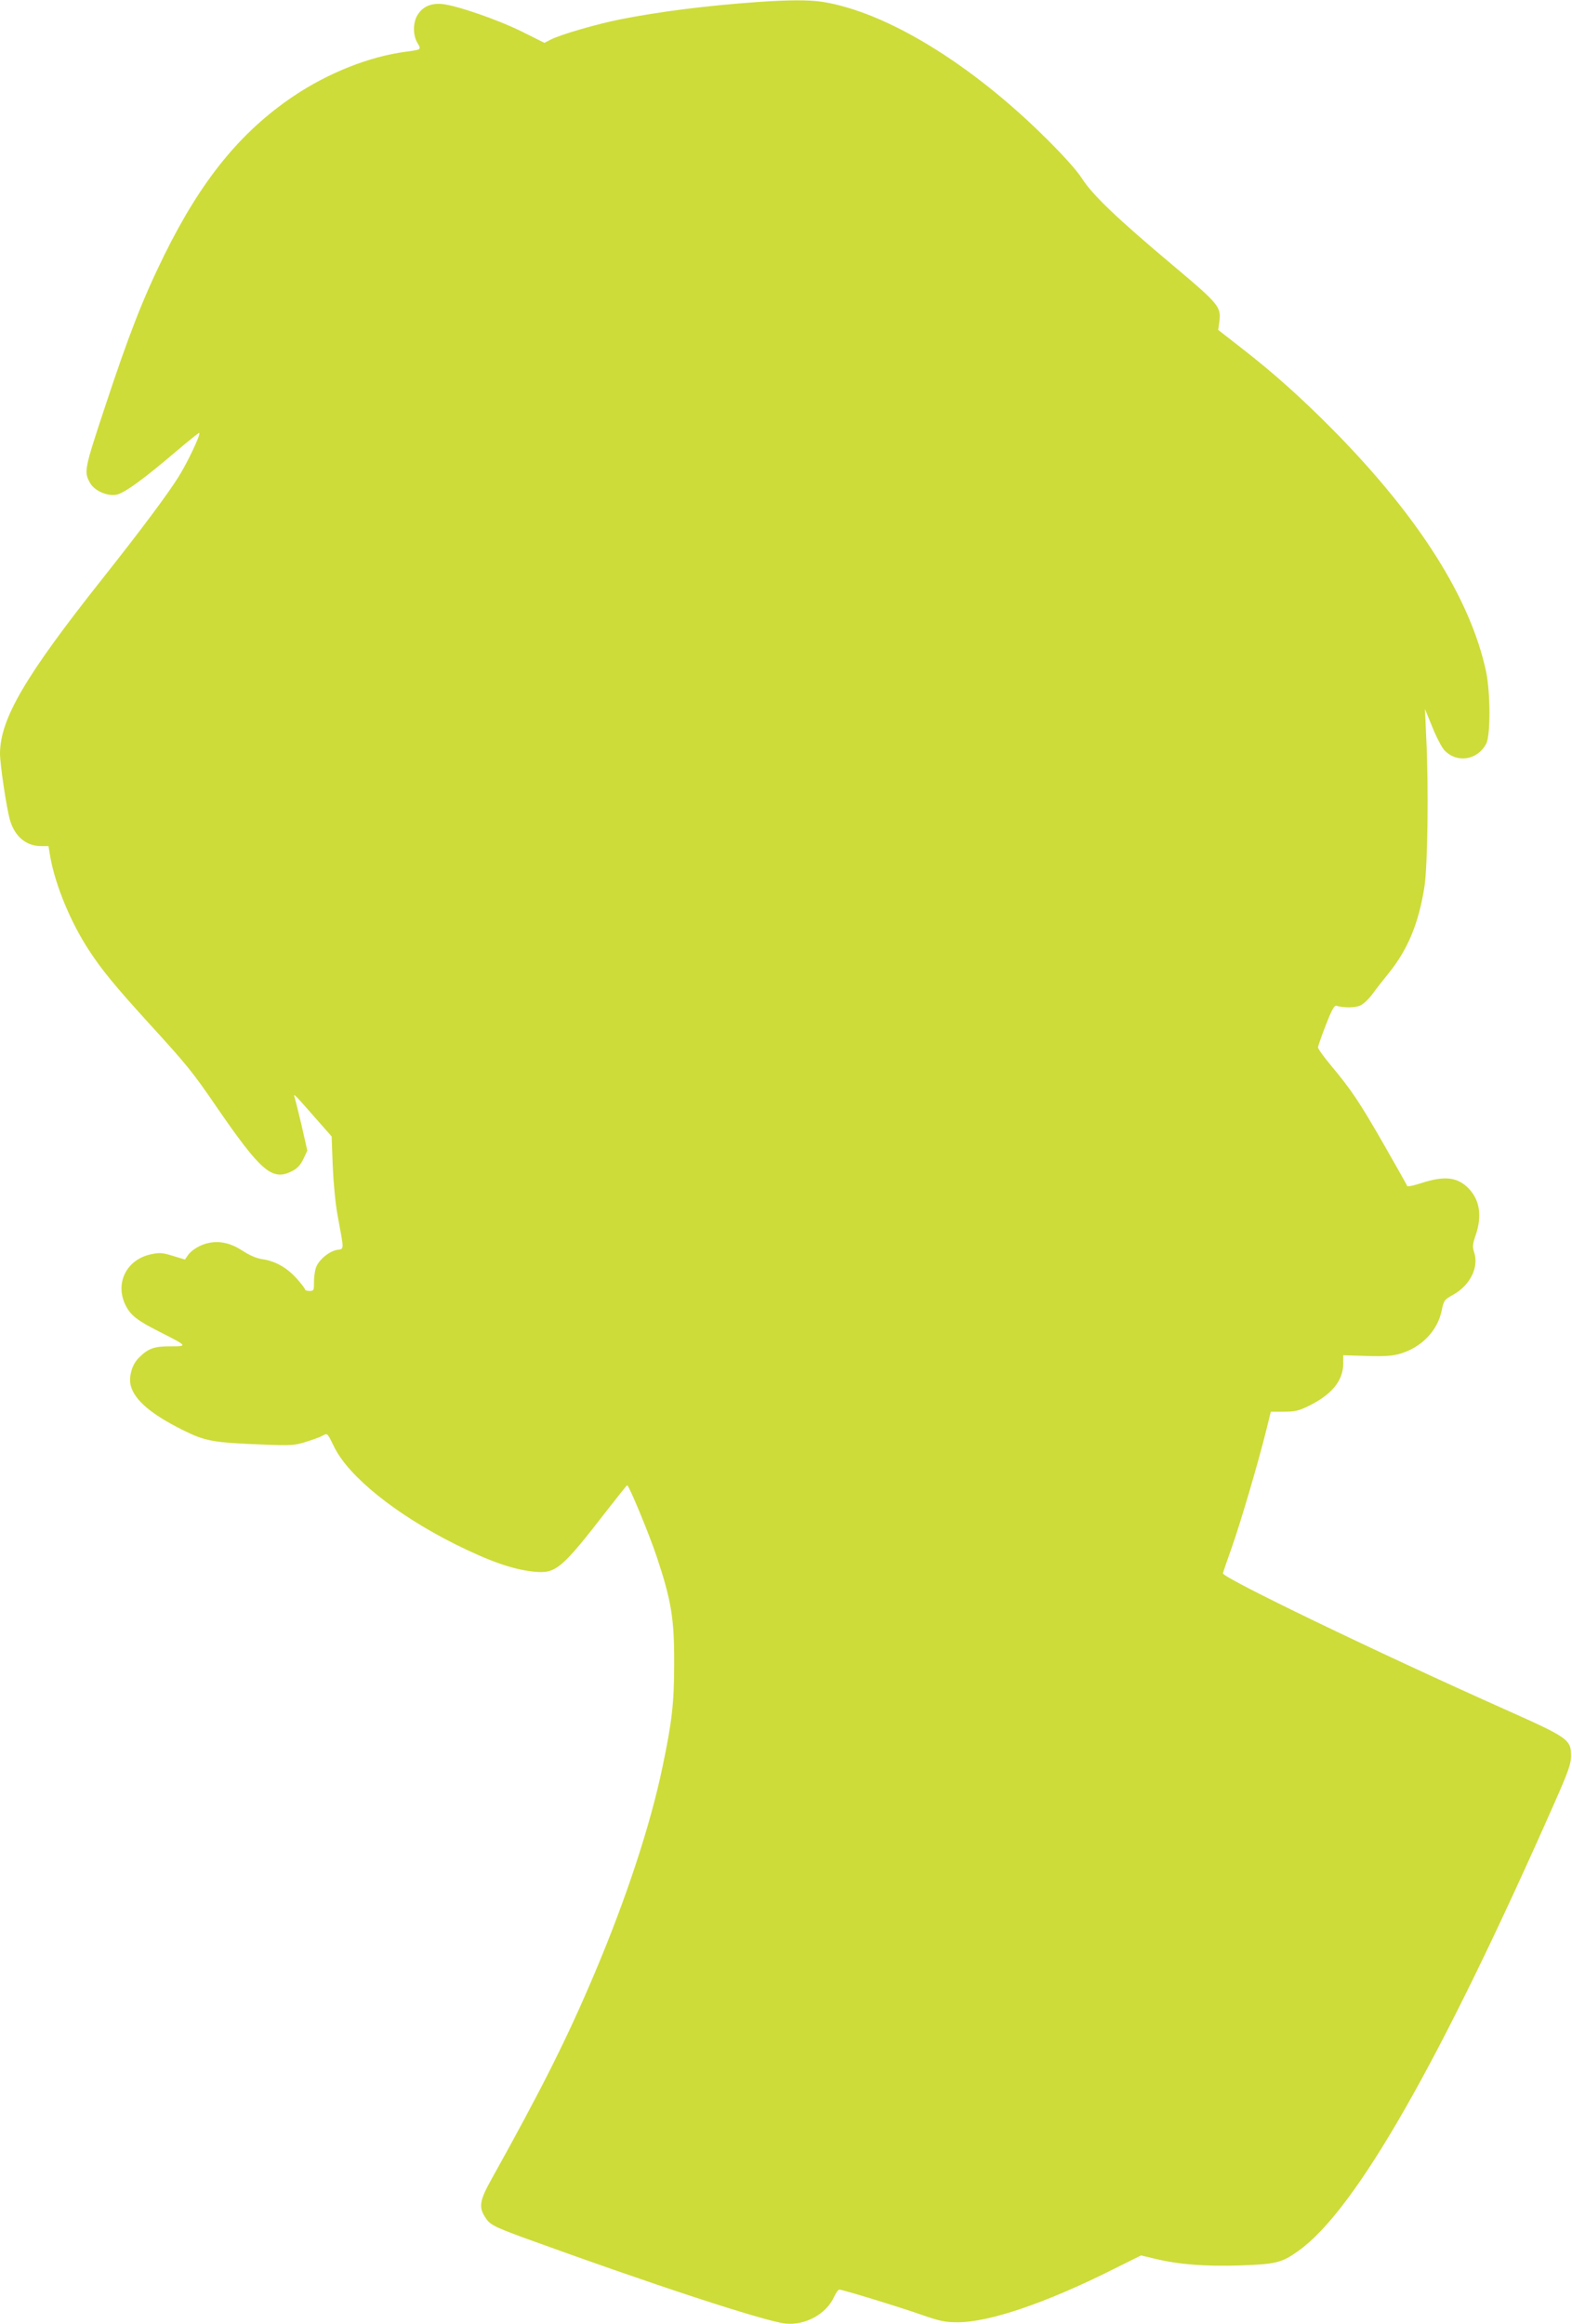 <?xml version="1.0" standalone="no"?>
<!DOCTYPE svg PUBLIC "-//W3C//DTD SVG 20010904//EN"
 "http://www.w3.org/TR/2001/REC-SVG-20010904/DTD/svg10.dtd">
<svg version="1.0" xmlns="http://www.w3.org/2000/svg"
 width="866pt" height="1280pt" viewBox="0 0 866 1280"
 preserveAspectRatio="xMidYMid meet">
<g transform="translate(0,1280) scale(0.1,-0.1)"
fill="#cddc39" stroke="none">
<path d="M4175 12789 c-283 -20 -542 -53 -755 -95 -131 -26 -332 -84 -388
-113 l-33 -17 -122 61 c-135 67 -364 146 -443 153 -62 5 -106 -15 -134 -61
-26 -42 -26 -112 0 -154 22 -37 22 -36 -65 -48 -199 -26 -426 -116 -617 -244
-294 -198 -509 -463 -713 -876 -118 -240 -195 -437 -329 -843 -113 -342 -115
-351 -78 -415 24 -40 92 -70 141 -62 44 7 151 85 335 242 66 56 122 101 124
99 8 -9 -64 -162 -115 -243 -60 -96 -208 -294 -413 -553 -432 -544 -569 -779
-570 -970 0 -60 36 -301 55 -367 27 -91 89 -143 173 -143 l39 0 11 -65 c29
-156 113 -358 213 -510 69 -106 144 -197 324 -395 212 -232 246 -273 377 -465
247 -359 308 -411 417 -355 28 14 46 33 62 66 l22 47 -32 141 c-18 77 -36 147
-39 156 -7 21 4 10 115 -117 l90 -102 6 -163 c4 -93 15 -210 27 -273 37 -201
37 -181 -4 -189 -41 -8 -90 -46 -111 -87 -8 -15 -15 -53 -15 -84 0 -52 -1 -55
-25 -55 -14 0 -25 4 -25 9 0 5 -21 32 -46 60 -54 60 -118 96 -189 106 -32 5
-70 21 -108 46 -62 41 -123 56 -184 44 -46 -8 -99 -39 -119 -70 l-15 -22 -66
20 c-58 18 -74 19 -121 9 -134 -28 -200 -158 -141 -279 28 -57 62 -84 188
-148 156 -79 157 -80 59 -80 -92 0 -123 -12 -176 -66 -36 -37 -54 -104 -41
-153 22 -78 112 -155 284 -241 127 -63 166 -70 445 -81 153 -6 172 -5 236 15
38 12 80 27 93 35 25 14 25 13 62 -63 80 -163 338 -371 667 -536 189 -94 317
-139 433 -151 122 -12 151 12 408 344 56 72 104 132 106 132 10 0 123 -273
164 -397 79 -237 96 -339 95 -583 0 -221 -12 -322 -65 -575 -67 -320 -200
-724 -372 -1130 -152 -360 -291 -637 -571 -1140 -62 -111 -69 -149 -36 -202
27 -45 46 -55 220 -119 704 -256 1320 -458 1436 -471 109 -12 226 52 269 147
10 22 23 40 29 40 17 0 332 -96 456 -140 98 -34 127 -40 196 -40 175 0 489
107 863 295 l147 73 80 -19 c130 -31 274 -42 464 -36 199 7 231 14 324 81 314
224 779 1038 1412 2472 72 163 88 208 89 250 0 93 -12 102 -352 254 -727 324
-1571 732 -1566 755 1 6 23 69 48 140 48 135 145 464 190 645 l26 105 72 0
c61 0 82 5 137 32 128 63 189 139 190 233 l0 46 129 -4 c98 -3 141 0 183 12
118 34 207 126 230 237 12 57 14 61 65 89 93 53 141 151 114 233 -10 29 -9 45
9 96 35 104 22 191 -38 254 -61 64 -132 73 -259 32 -43 -14 -79 -22 -81 -17
-1 5 -59 107 -128 228 -136 237 -180 302 -291 435 -40 48 -73 93 -72 101 0 7
20 63 43 123 30 78 47 109 57 106 38 -12 103 -12 130 0 17 6 48 35 69 63 20
28 63 83 94 121 102 127 162 272 193 470 18 112 24 552 10 825 l-7 155 41
-100 c22 -55 52 -112 66 -127 69 -73 182 -55 230 35 25 46 24 280 0 397 -86
403 -369 851 -840 1329 -177 179 -331 317 -509 455 l-127 99 6 42 c11 85 2 97
-256 314 -306 257 -442 387 -499 476 -27 43 -103 128 -196 220 -416 414 -883
699 -1236 755 -74 11 -181 11 -355 -1z"/>
</g>
</svg>
